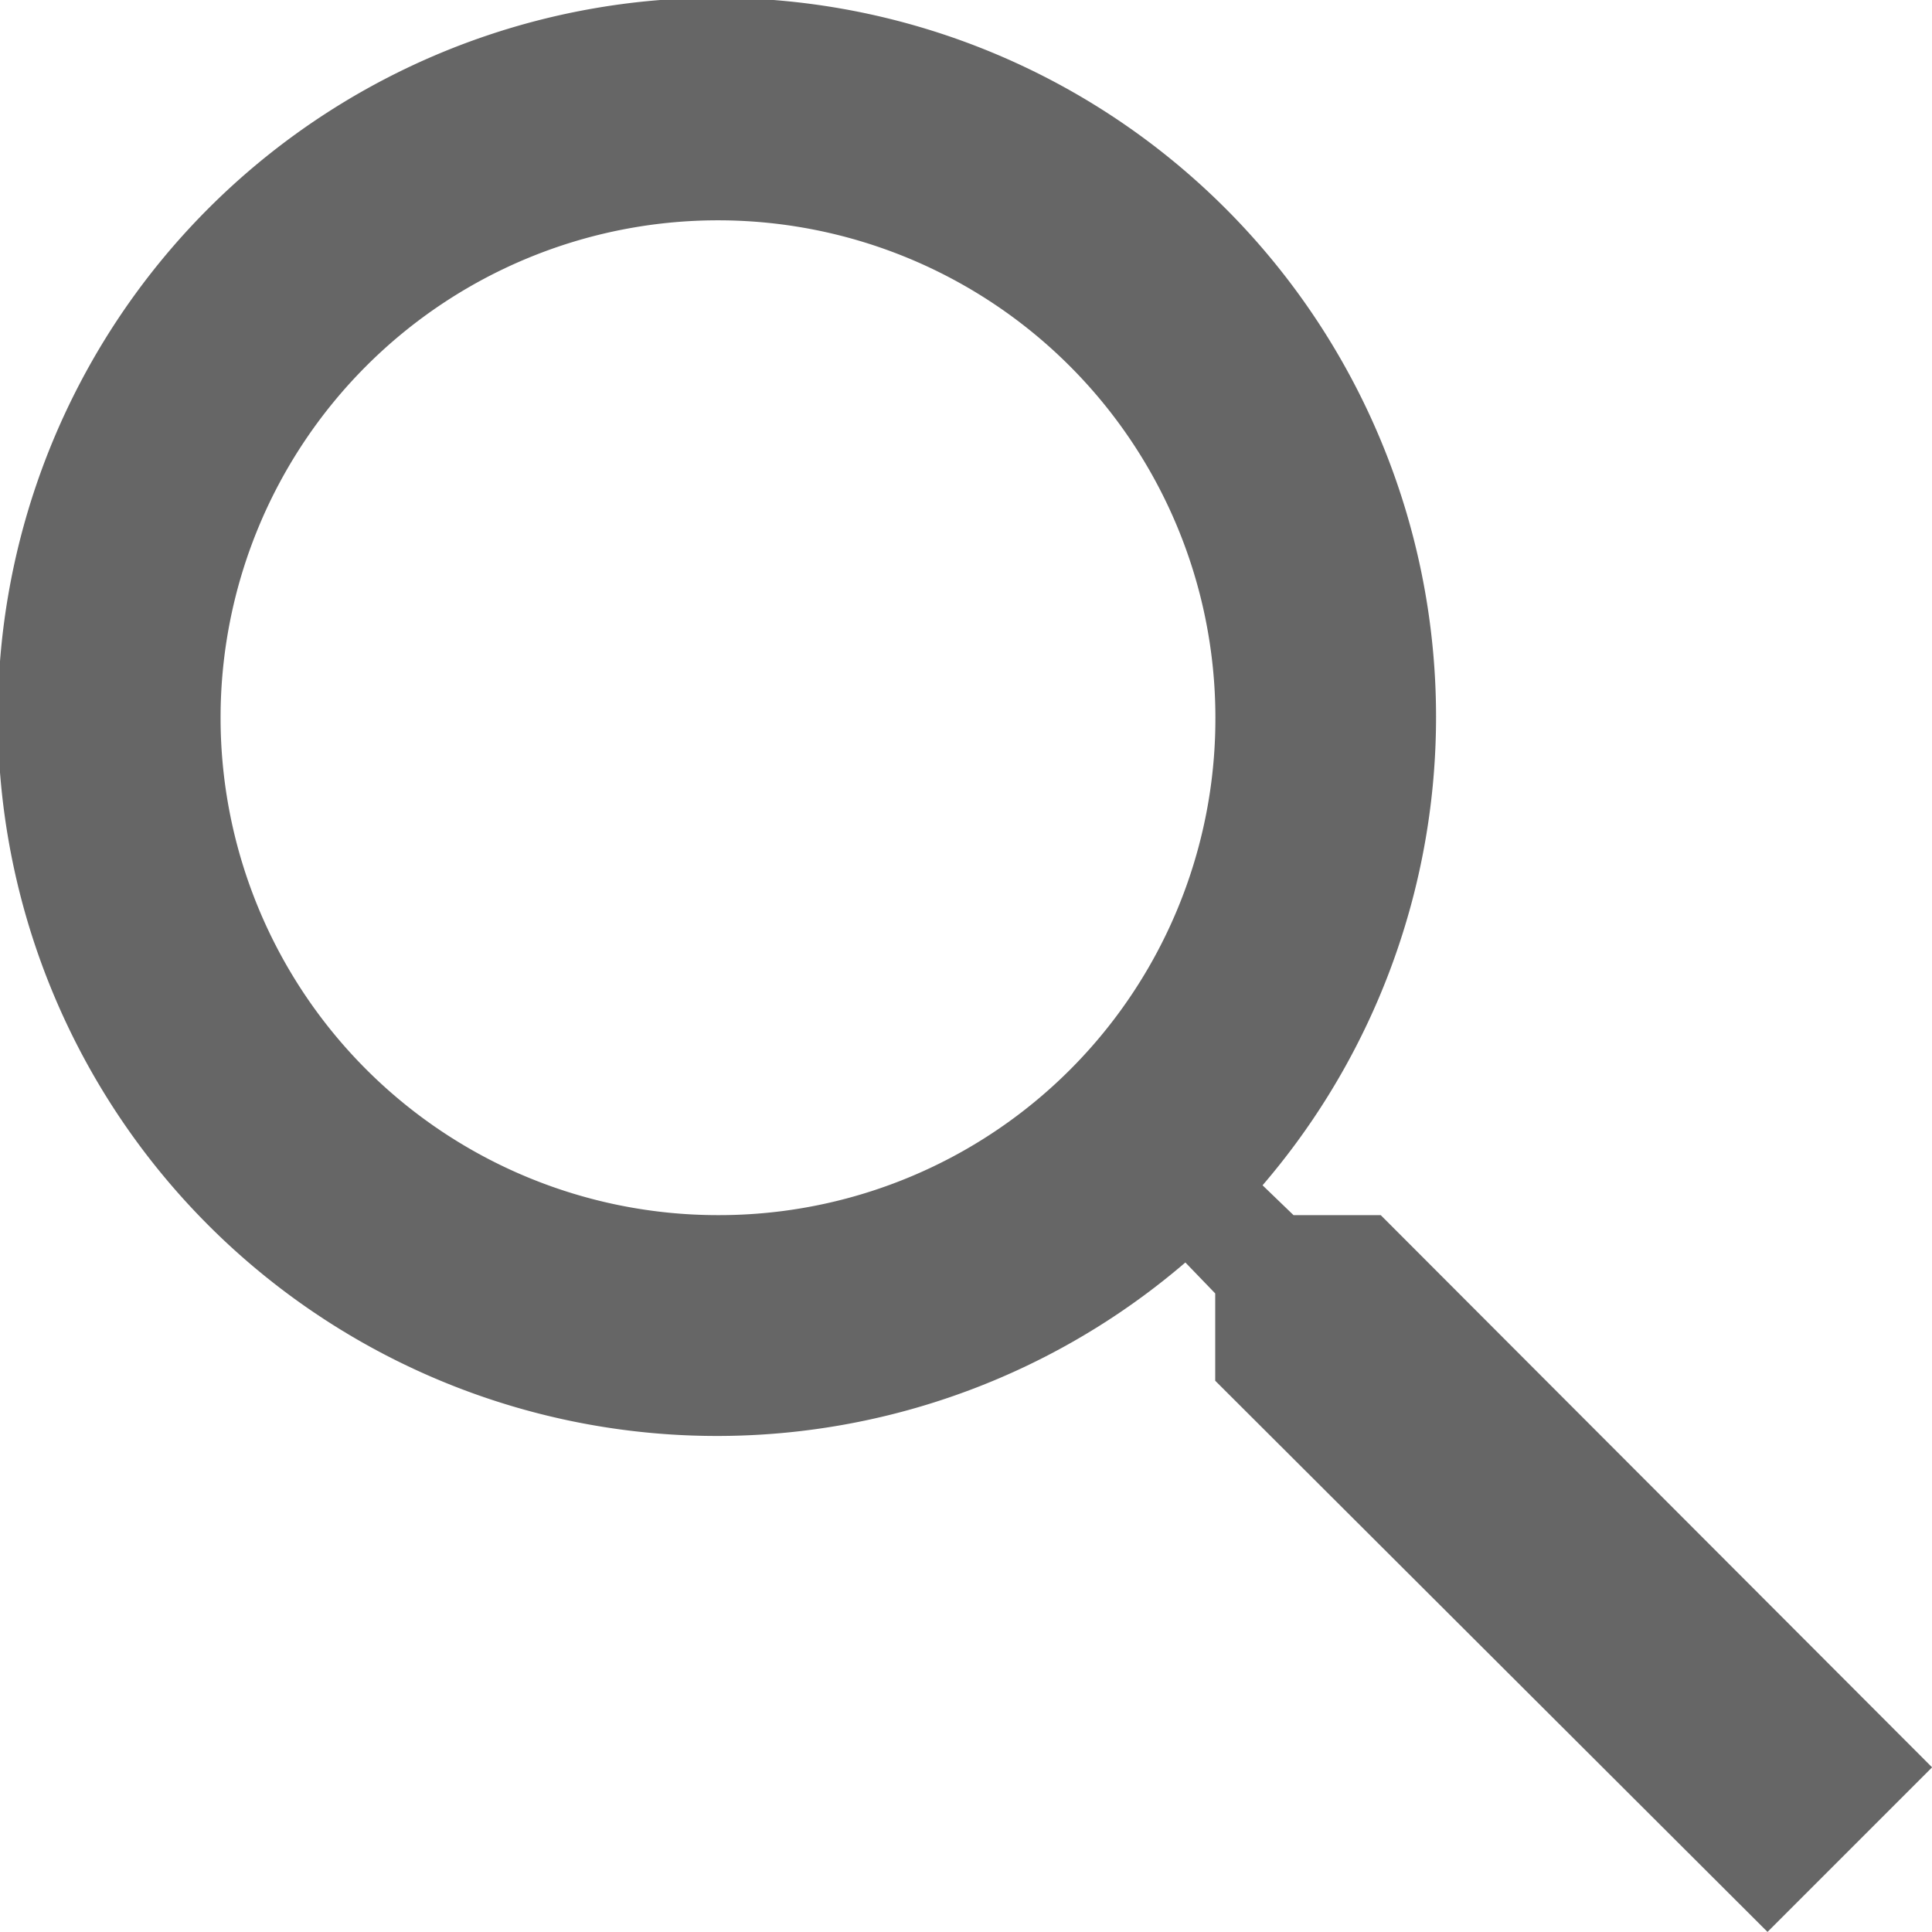 <svg xmlns="http://www.w3.org/2000/svg" width="22.528" height="22.528" viewBox="0 0 22.528 22.528">
  <path id="Icon_material-search" data-name="Icon material-search" d="M20.6,18.669H19.583l-.361-.348a8.385,8.385,0,1,0-.9.9l.348.361V20.6l6.44,6.427,1.919-1.919Zm-7.728,0a5.8,5.8,0,1,1,5.8-5.8A5.788,5.788,0,0,1,12.872,18.669Z" transform="translate(-4.5 -4.5)" opacity="0.6"/>
</svg>
